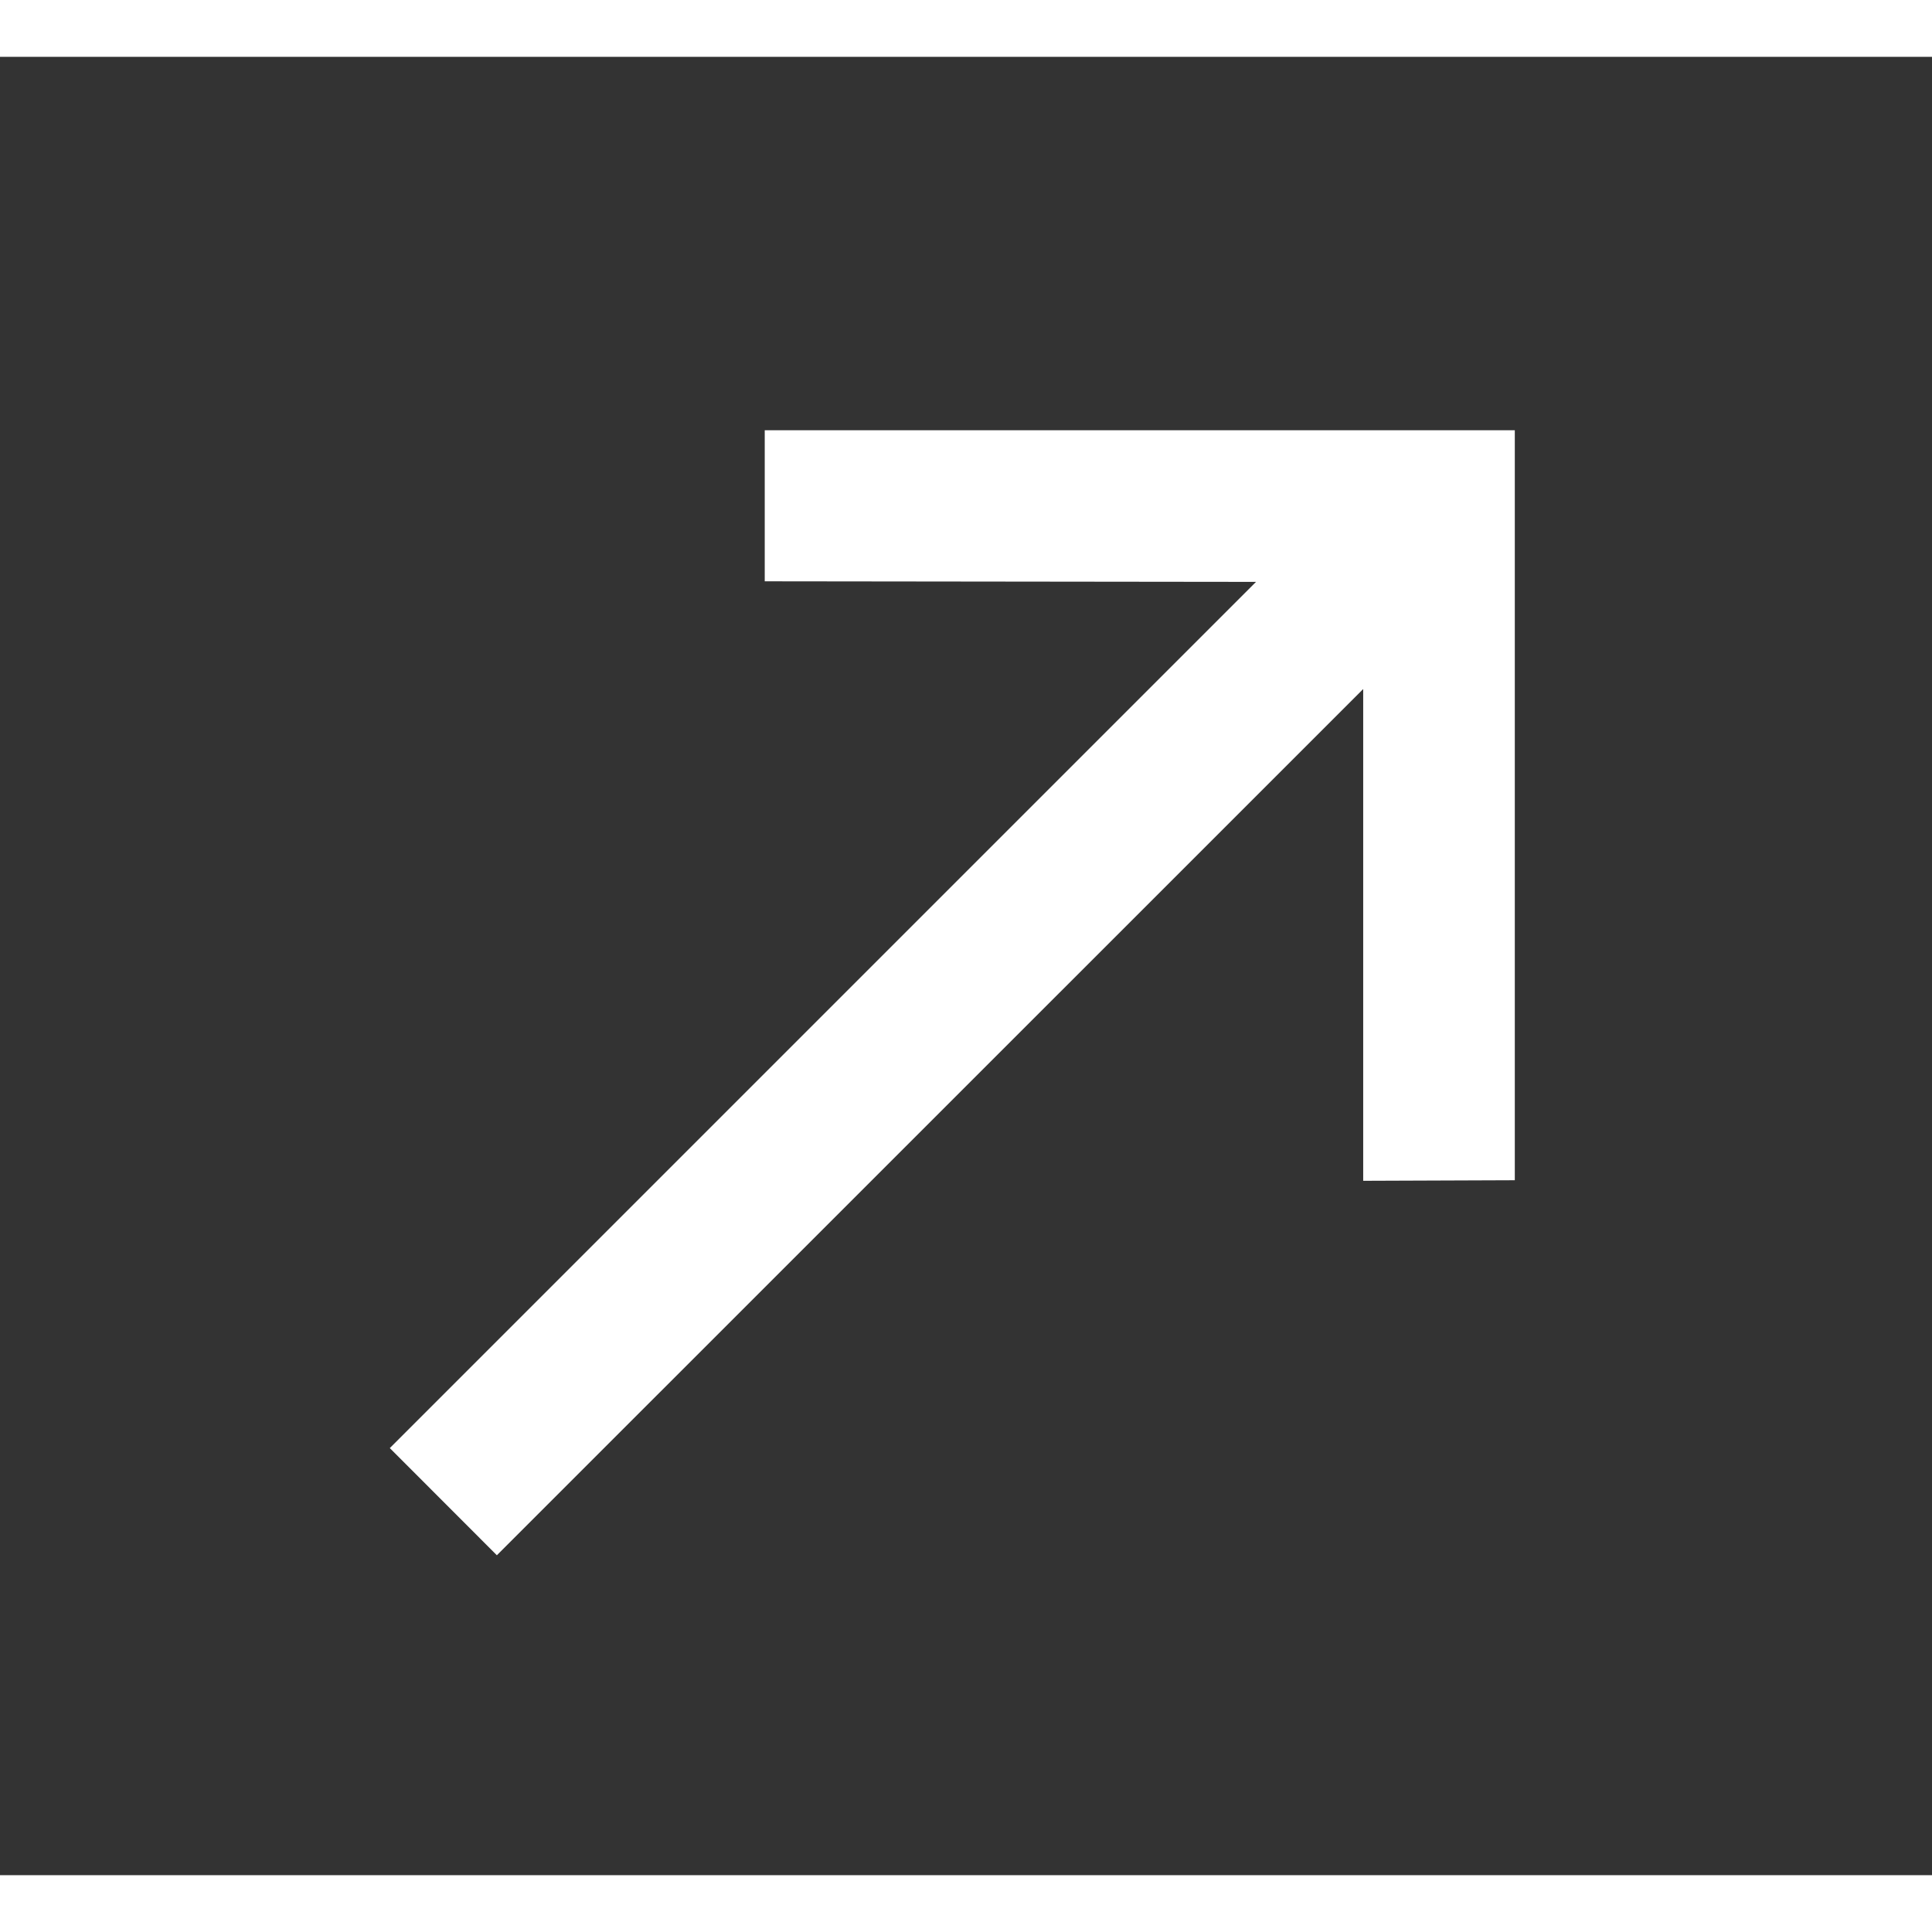 <svg width="15" height="15" viewBox="0 0 17 16" fill="none" xmlns="http://www.w3.org/2000/svg"><rect x="0" y="0" width="17" height="16" fill="#333333" stroke="none"/><g clip-path="url(#clip0_6591_11368)"><path d="M6.729 3.286L6.729 4.615L11.052 4.62L3.43 12.242L4.372 13.185L11.995 5.563L11.995 9.89L13.329 9.885L13.329 3.286L6.729 3.286Z" fill="white"></path></g><defs><clipPath id="clip0_6591_11368"><rect width="16" height="16" fill="white" transform="translate(0.615)"></rect></clipPath></defs></svg>
